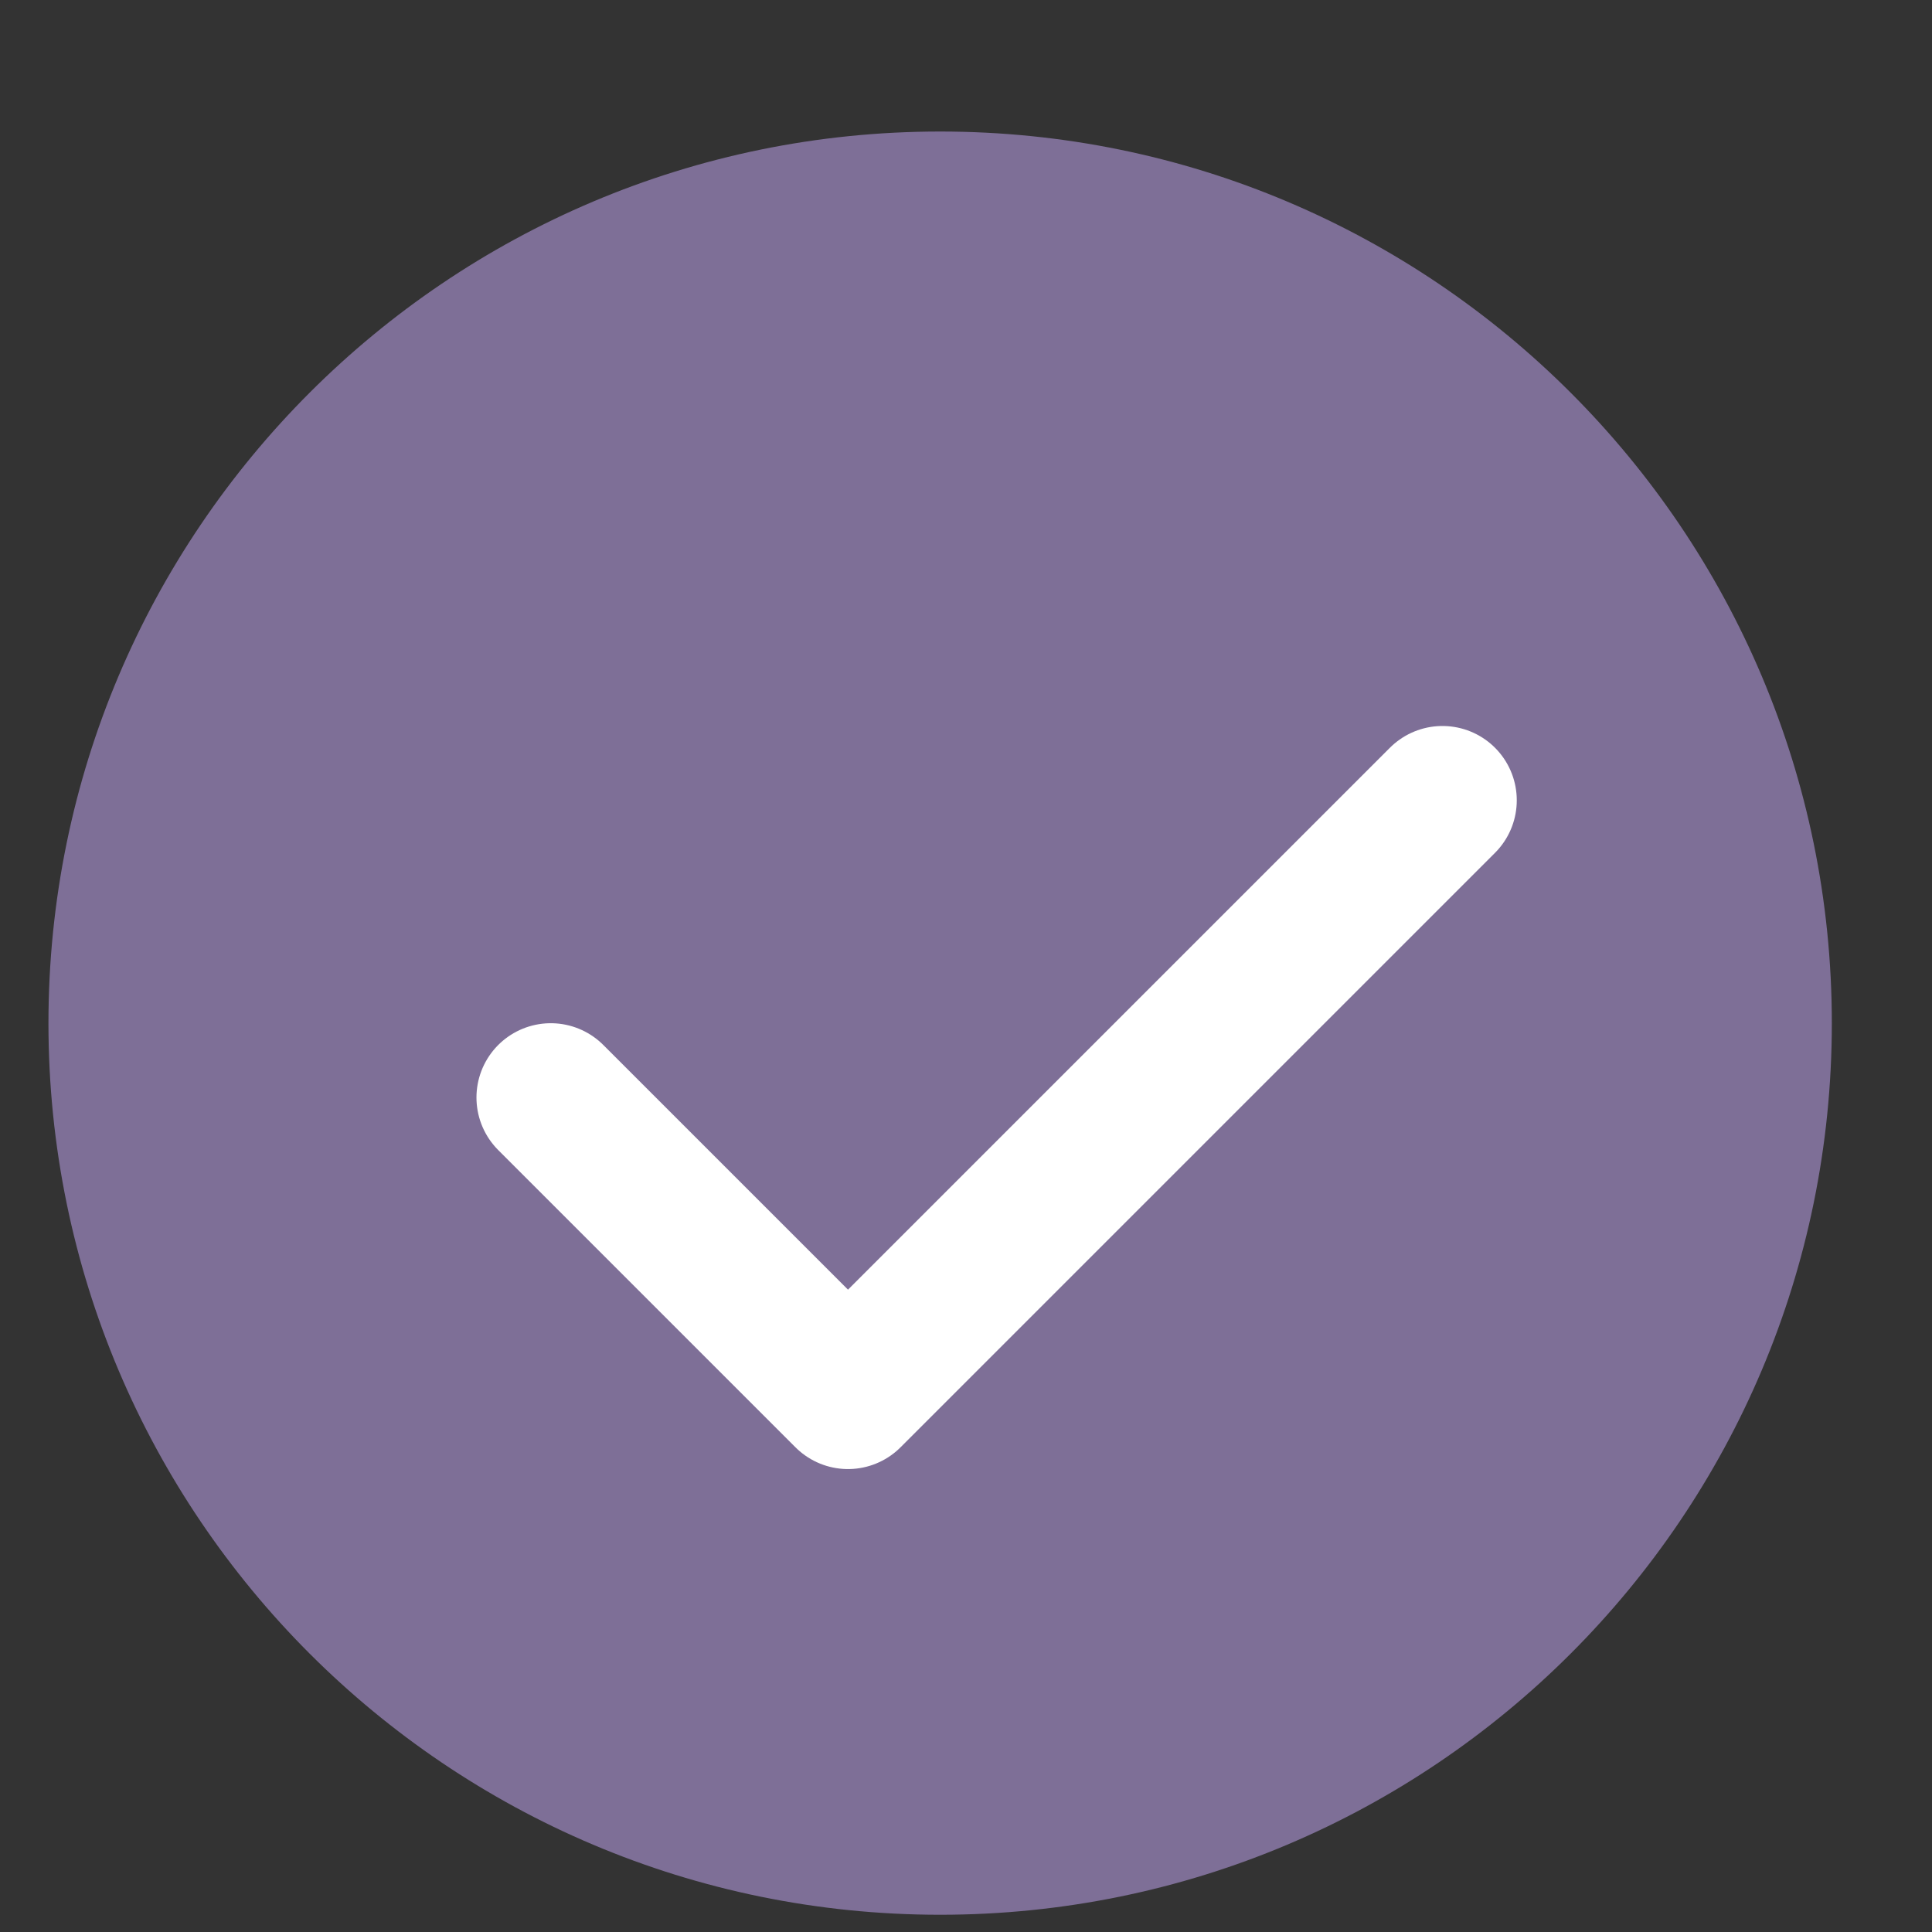 <svg width="13" height="13" viewBox="0 0 13 13" fill="none" xmlns="http://www.w3.org/2000/svg">
<rect x="0" y="0" width="13" height="13" fill="#333333" stroke="none"/>
<g clip-path="url(#clip0_2620_4944)">
<path d="M6.326 12.884C9.64 12.884 12.326 10.198 12.326 6.885C12.326 3.571 9.64 0.885 6.326 0.885C3.013 0.885 0.326 3.571 0.326 6.885C0.326 10.198 3.013 12.884 6.326 12.884Z" fill="#7E6F97"/>
<path d="M3.706 7.385L5.706 9.385L9.706 5.385" stroke="white" stroke-linecap="round" stroke-linejoin="round"/>
</g>
<defs>
<clipPath id="clip0_2620_4944">
<rect width="12" height="12" fill="white" transform="translate(0.326 0.885)"/>
</clipPath>
</defs>
</svg>

